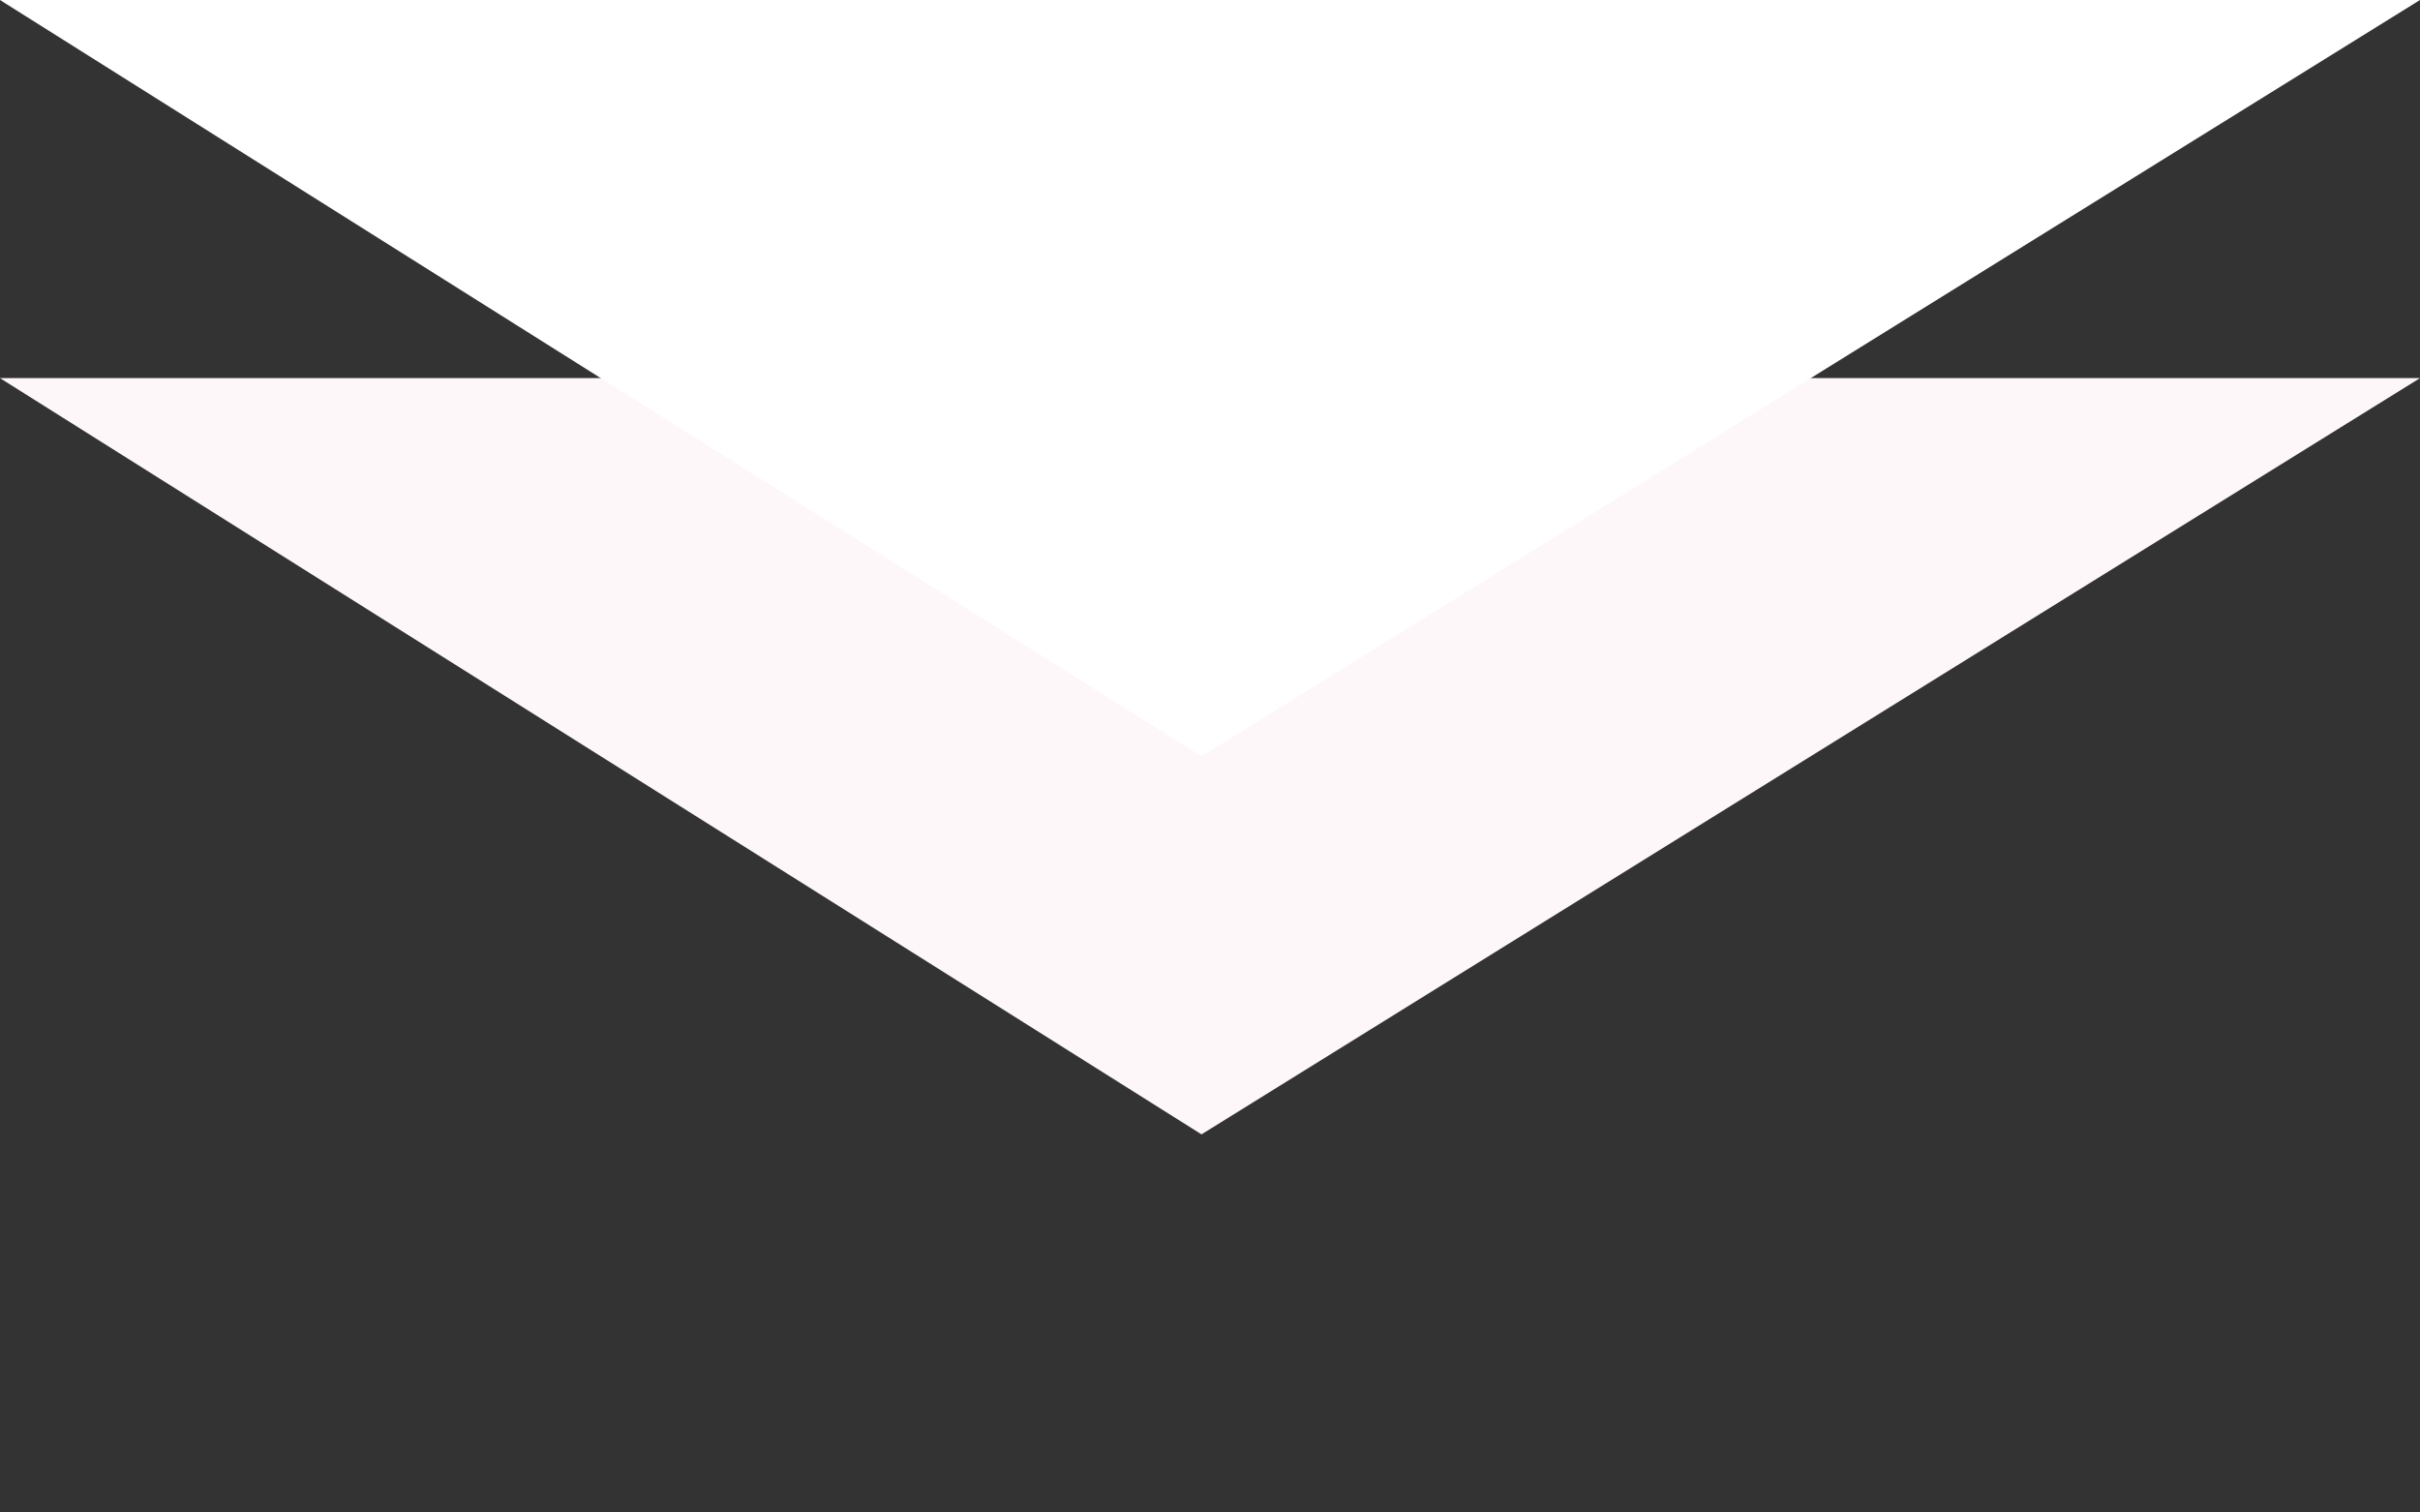 <svg xmlns="http://www.w3.org/2000/svg" width="64" height="40" viewBox="0 0 64 40" fill="none"><rect x="0" y="0" width="64" height="40" fill="#333333" stroke="none"/><path d="M0 10L64 10L31.775 30L0 10Z" fill="#FEF7FA"></path><path d="M0 0L64 0L31.775 20L0 0Z" fill="white"></path></svg>